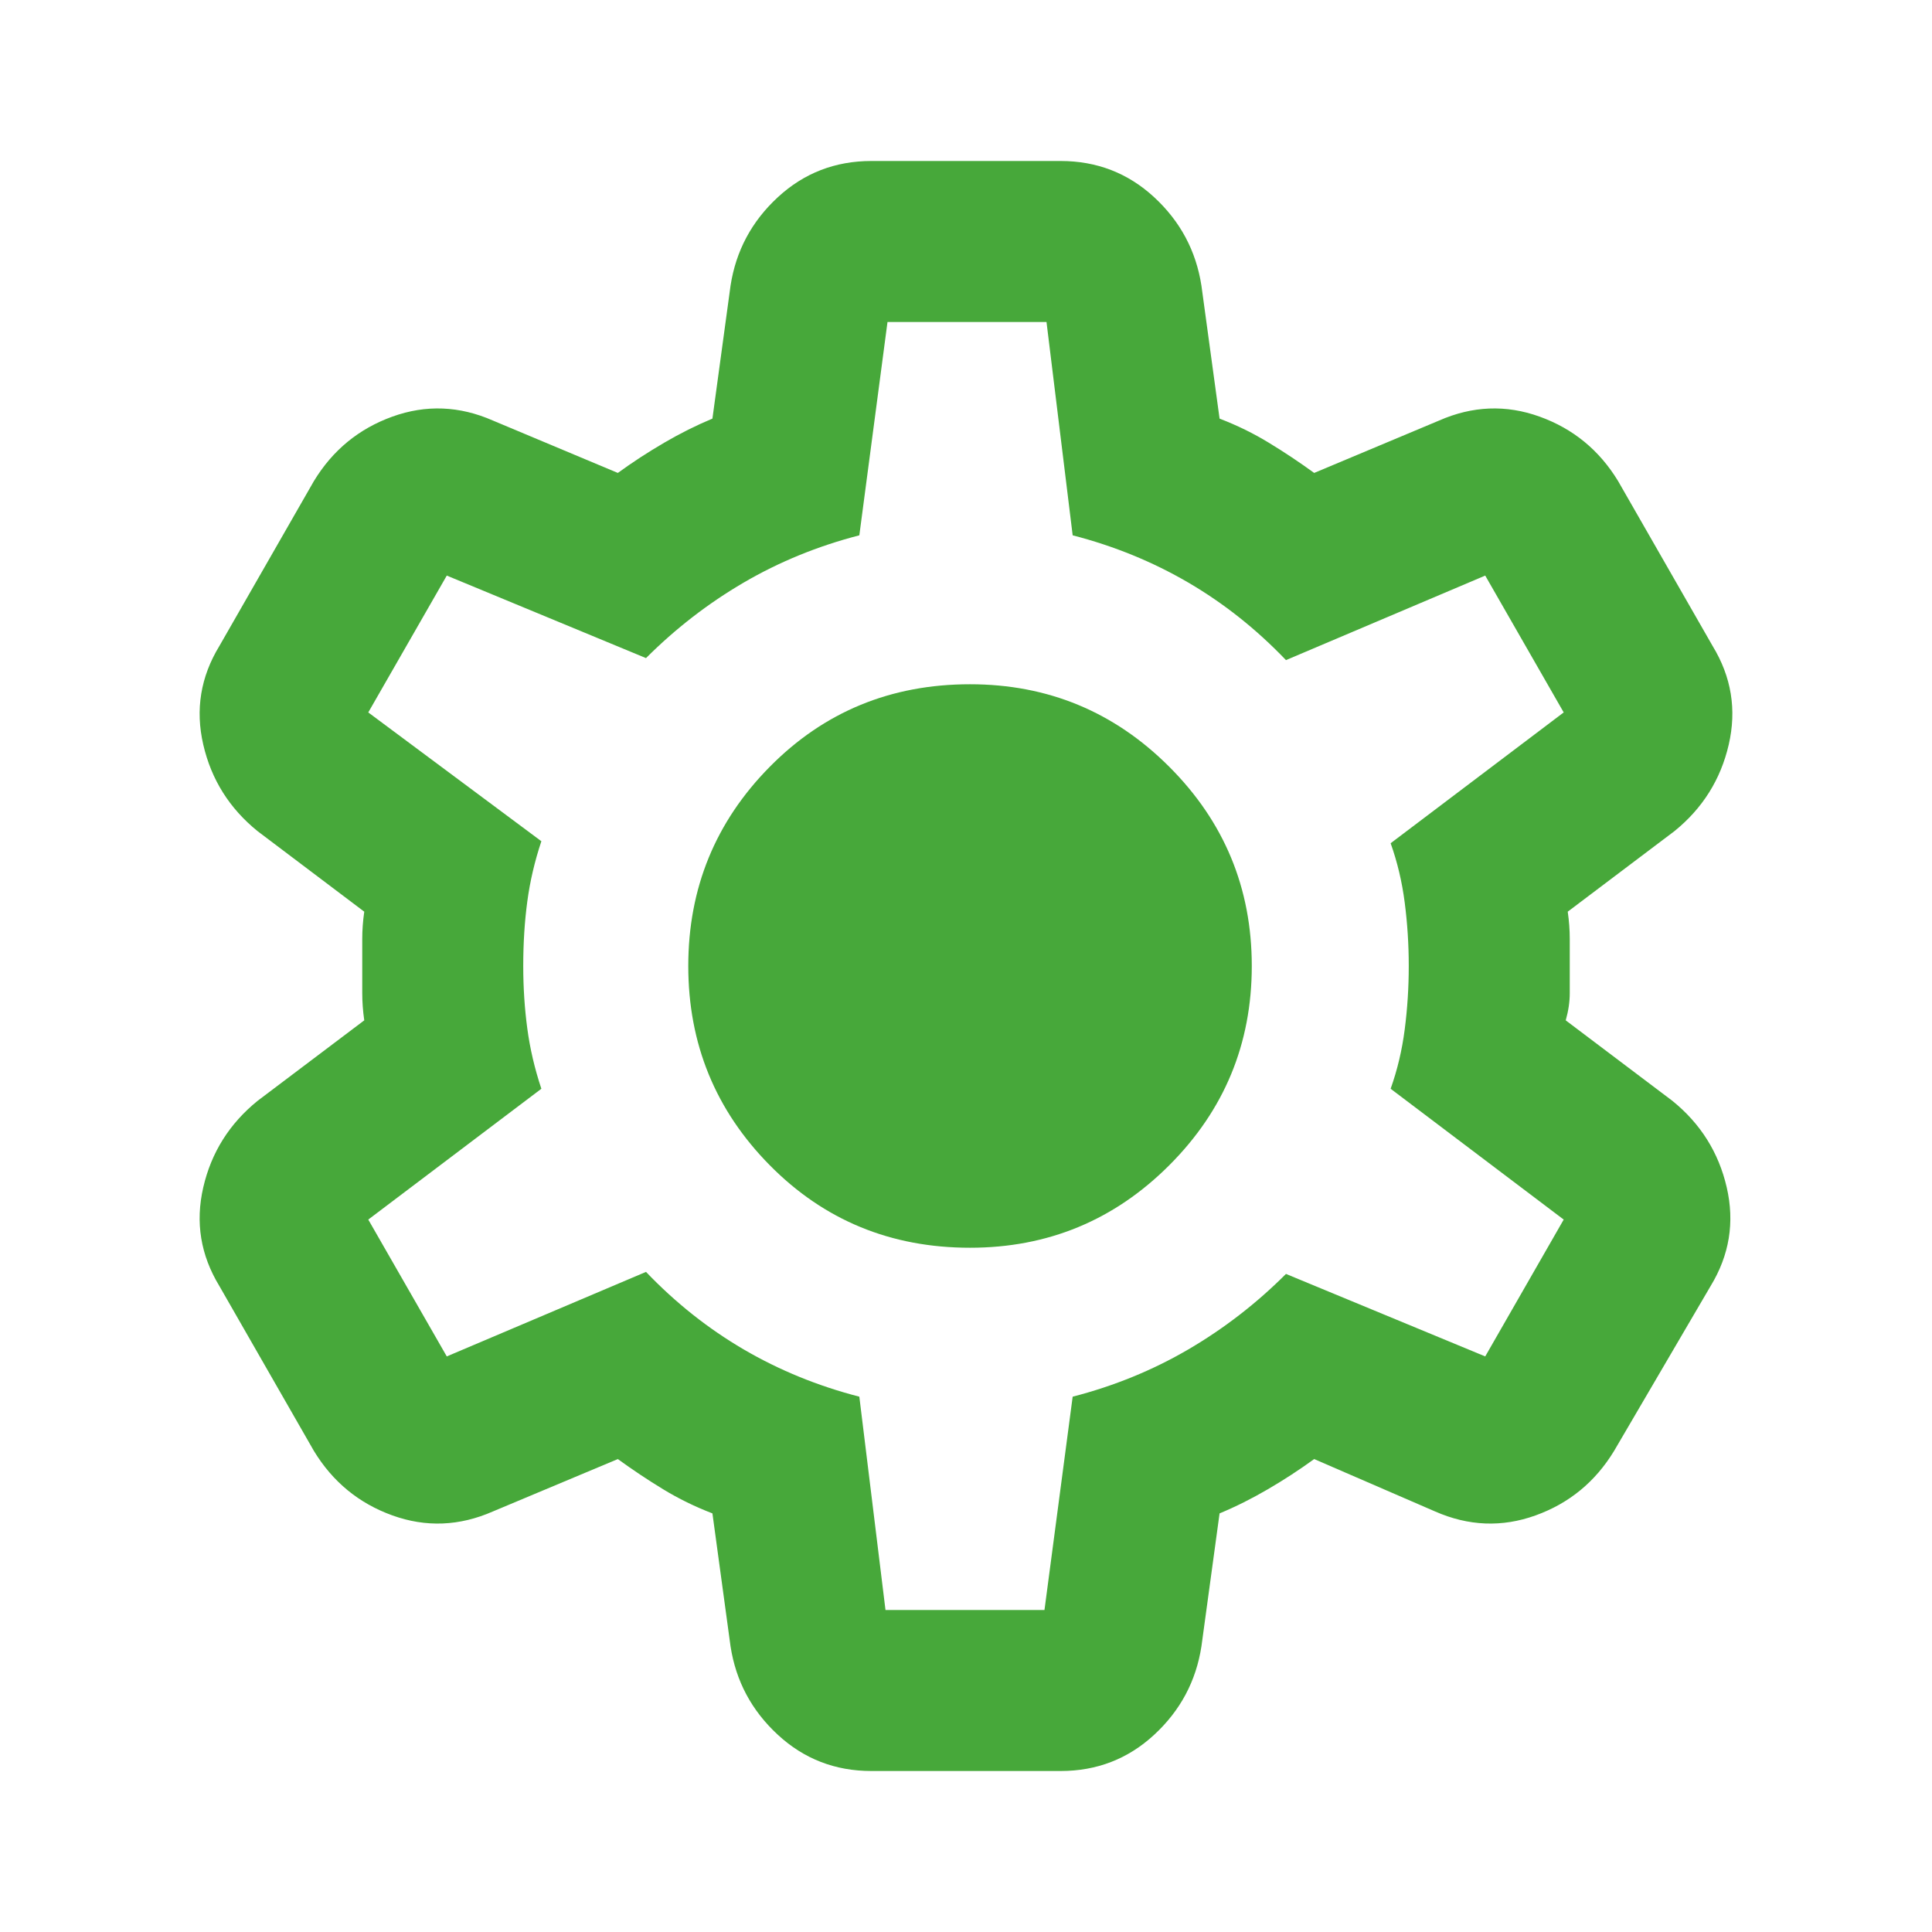 <svg width="76" height="76" viewBox="0 0 76 76" fill="none" xmlns="http://www.w3.org/2000/svg">
<mask id="mask0_3251_1112" style="mask-type:alpha" maskUnits="userSpaceOnUse" x="0" y="0" width="76" height="77">
<rect y="0" width="76" height="76" fill="#D9D9D9"/>
</mask>
<g mask="url(#mask0_3251_1112)">
<path d="M34.279 69.667C32.854 69.667 31.627 69.192 30.598 68.242C29.569 67.292 28.948 66.131 28.737 64.758L28.025 59.533C27.339 59.27 26.692 58.953 26.085 58.583C25.478 58.214 24.885 57.818 24.304 57.396L19.396 59.454C18.076 60.035 16.757 60.088 15.437 59.613C14.118 59.138 13.089 58.293 12.35 57.079L8.629 50.588C7.89 49.374 7.679 48.081 7.996 46.708C8.312 45.336 9.025 44.202 10.133 43.304L14.329 40.138C14.276 39.768 14.25 39.412 14.25 39.069V36.931C14.25 36.588 14.276 36.232 14.329 35.863L10.133 32.696C9.025 31.799 8.312 30.664 7.996 29.292C7.679 27.92 7.89 26.627 8.629 25.413L12.35 18.921C13.089 17.707 14.118 16.863 15.437 16.388C16.757 15.913 18.076 15.965 19.396 16.546L24.304 18.604C24.885 18.182 25.492 17.786 26.125 17.417C26.758 17.047 27.392 16.731 28.025 16.467L28.737 11.242C28.948 9.87 29.569 8.708 30.598 7.758C31.627 6.808 32.854 6.333 34.279 6.333H41.721C43.146 6.333 44.373 6.808 45.402 7.758C46.431 8.708 47.051 9.87 47.262 11.242L47.975 16.467C48.661 16.731 49.308 17.047 49.914 17.417C50.522 17.786 51.115 18.182 51.696 18.604L56.604 16.546C57.923 15.965 59.243 15.913 60.562 16.388C61.882 16.863 62.911 17.707 63.65 18.921L67.371 25.413C68.11 26.627 68.321 27.92 68.004 29.292C67.687 30.664 66.975 31.799 65.867 32.696L61.671 35.863C61.724 36.232 61.75 36.588 61.75 36.931V39.069C61.75 39.412 61.697 39.768 61.592 40.138L65.787 43.304C66.896 44.202 67.608 45.336 67.925 46.708C68.242 48.081 68.031 49.374 67.292 50.588L63.492 57.079C62.753 58.293 61.724 59.138 60.404 59.613C59.085 60.088 57.765 60.035 56.446 59.454L51.696 57.396C51.115 57.818 50.508 58.214 49.875 58.583C49.242 58.953 48.608 59.27 47.975 59.533L47.262 64.758C47.051 66.131 46.431 67.292 45.402 68.242C44.373 69.192 43.146 69.667 41.721 69.667H34.279ZM34.833 63.333H41.087L42.196 54.942C43.832 54.52 45.349 53.899 46.748 53.081C48.147 52.263 49.426 51.274 50.587 50.113L58.425 53.358L61.512 47.975L54.704 42.829C54.968 42.09 55.153 41.312 55.258 40.494C55.364 39.676 55.417 38.845 55.417 38C55.417 37.156 55.364 36.324 55.258 35.506C55.153 34.688 54.968 33.91 54.704 33.171L61.512 28.025L58.425 22.642L50.587 25.967C49.426 24.753 48.147 23.737 46.748 22.919C45.349 22.101 43.832 21.481 42.196 21.058L41.167 12.667H34.912L33.804 21.058C32.168 21.481 30.651 22.101 29.252 22.919C27.853 23.737 26.573 24.727 25.412 25.888L17.575 22.642L14.487 28.025L21.296 33.092C21.032 33.883 20.847 34.675 20.742 35.467C20.636 36.258 20.583 37.103 20.583 38C20.583 38.845 20.636 39.663 20.742 40.454C20.847 41.246 21.032 42.038 21.296 42.829L14.487 47.975L17.575 53.358L25.412 50.033C26.573 51.247 27.853 52.263 29.252 53.081C30.651 53.899 32.168 54.52 33.804 54.942L34.833 63.333ZM38.158 49.083C41.219 49.083 43.832 48.002 45.996 45.838C48.16 43.674 49.242 41.061 49.242 38C49.242 34.939 48.16 32.327 45.996 30.163C43.832 27.999 41.219 26.917 38.158 26.917C35.044 26.917 32.419 27.999 30.281 30.163C28.144 32.327 27.075 34.939 27.075 38C27.075 41.061 28.144 43.674 30.281 45.838C32.419 48.002 35.044 49.083 38.158 49.083Z" fill="#47A83A"/>
</g>
</svg>
